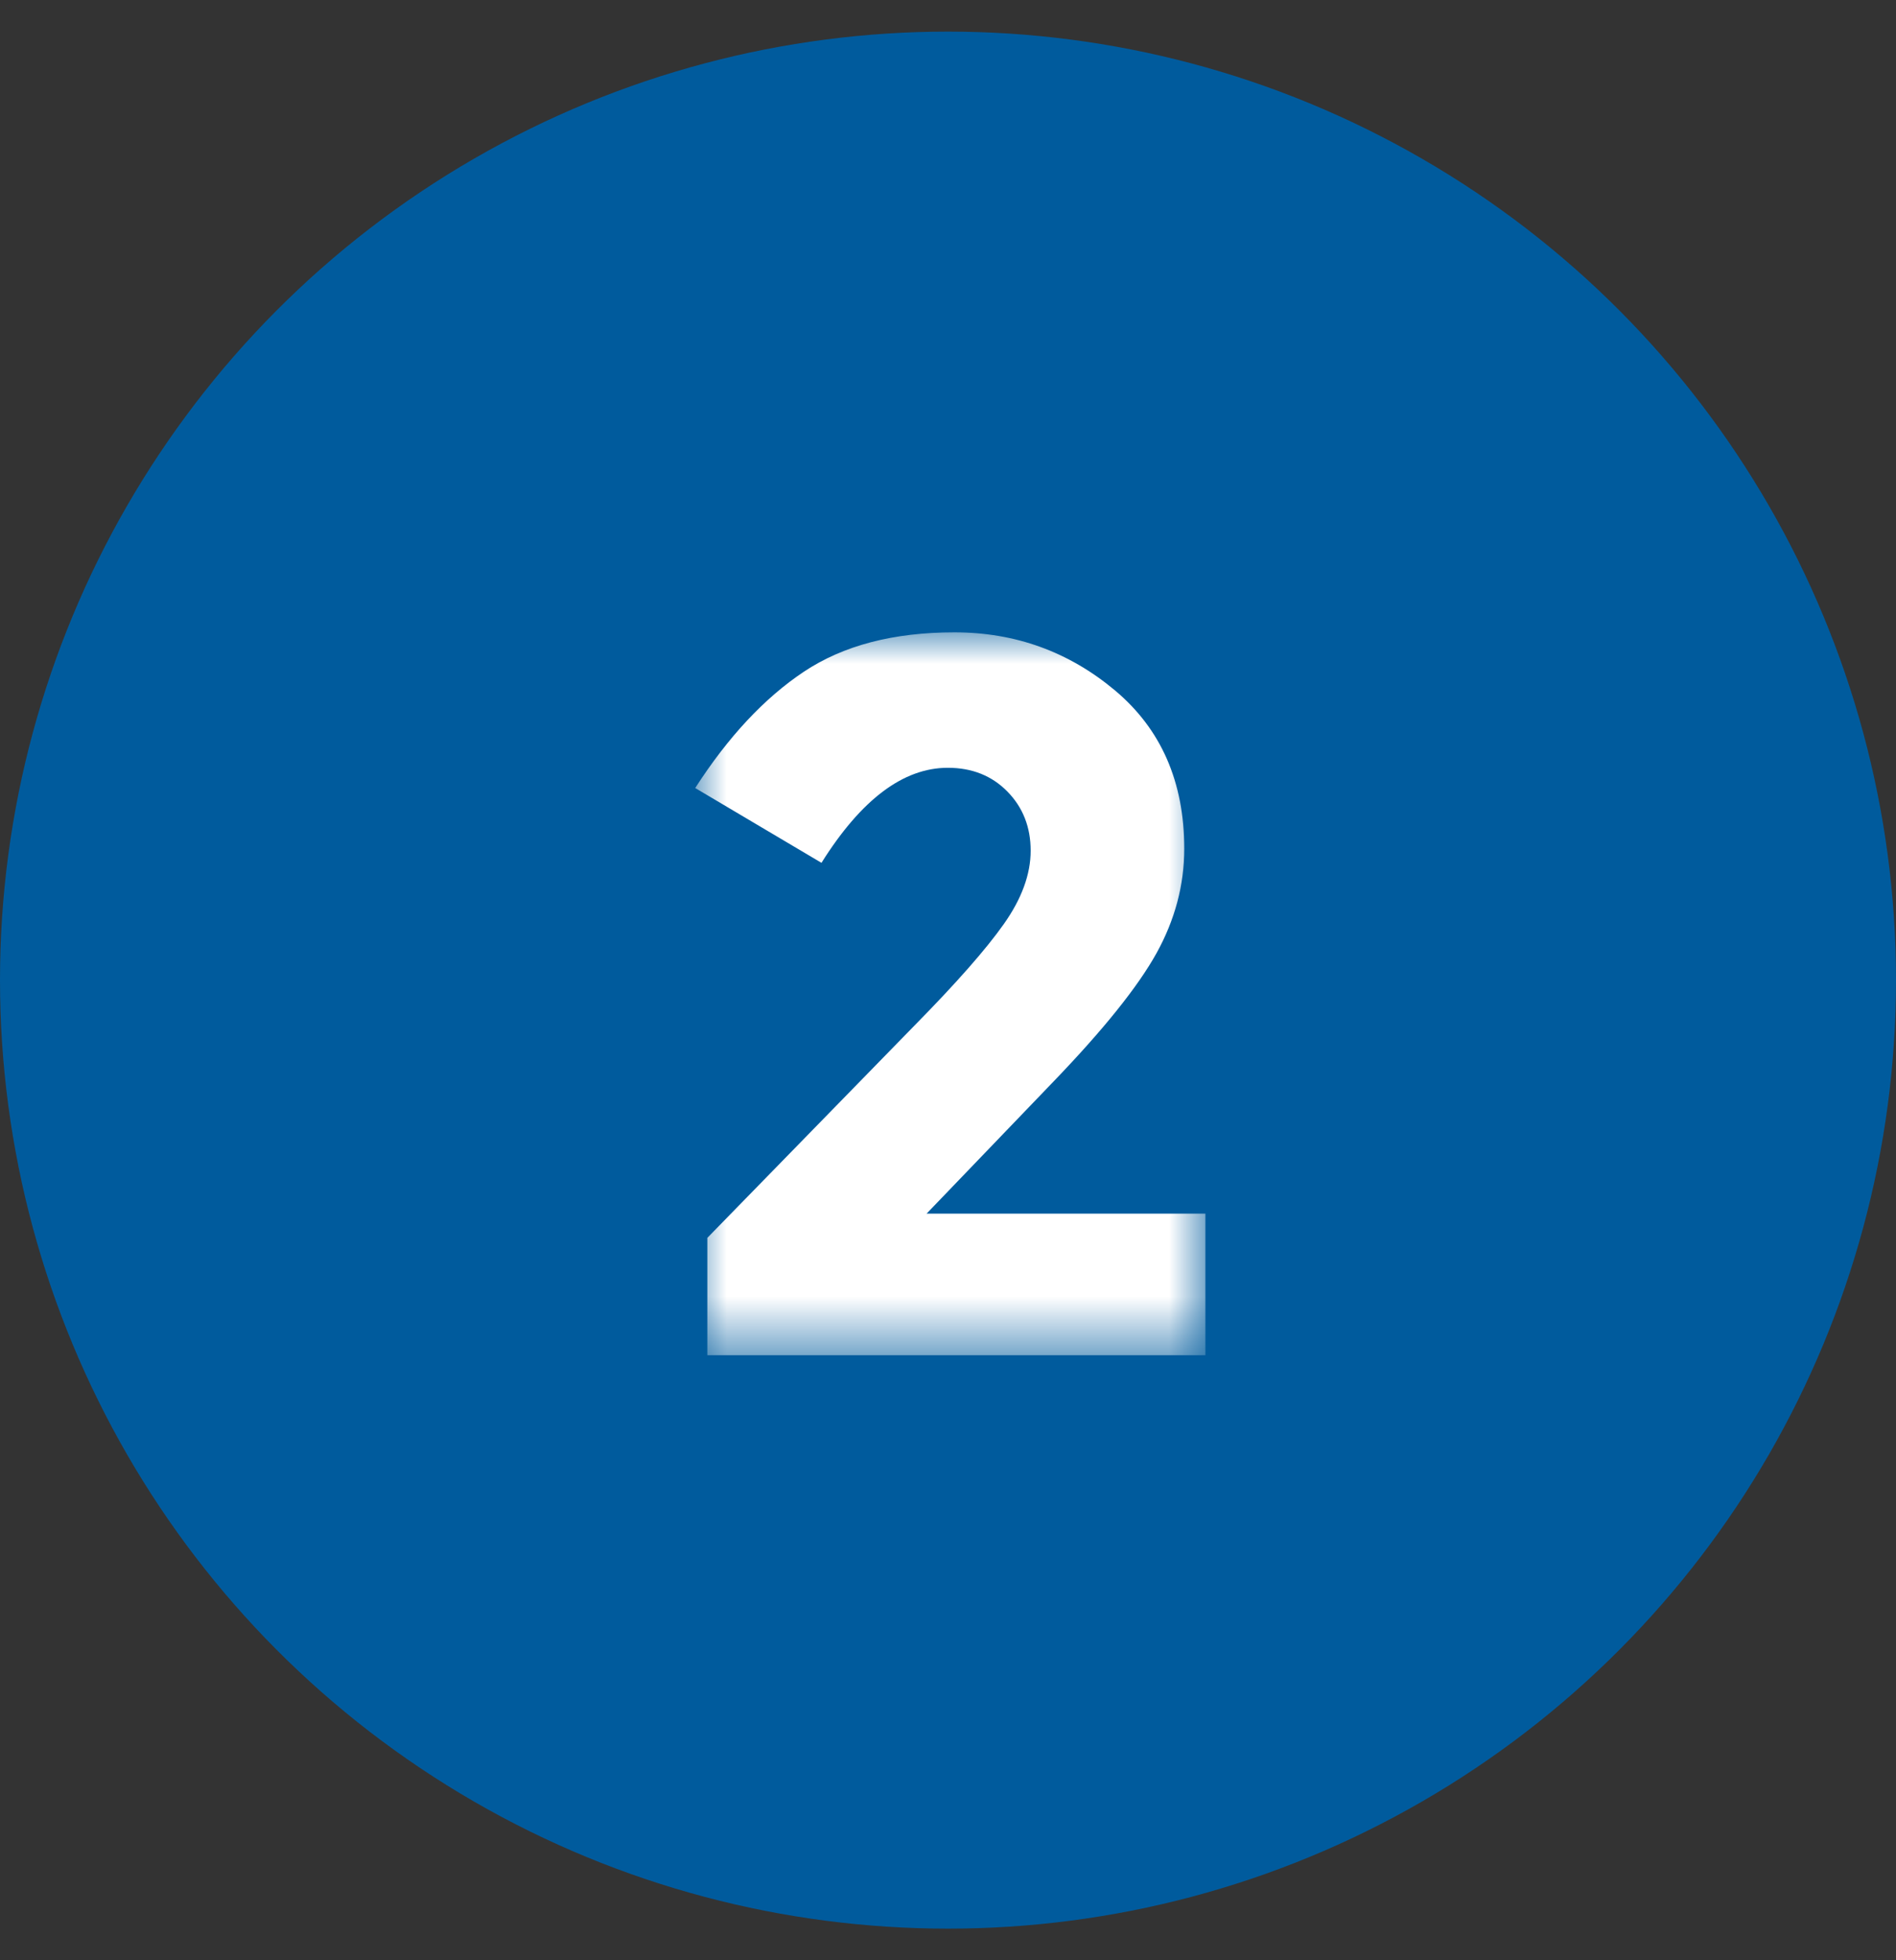 <?xml version="1.0" encoding="UTF-8"?>
<svg width="30px" height="31px" viewBox="0 0 30 31" version="1.1" xmlns="http://www.w3.org/2000/svg" xmlns:xlink="http://www.w3.org/1999/xlink">
    <rect x="0" y="0" width="30" height="31" fill="#333333" stroke="none"/>
    <!-- Generator: Sketch 48.2 (47327) - http://www.bohemiancoding.com/sketch -->
    <title>Group 12</title>
    <desc>Created with Sketch.</desc>
    <defs>
        <polygon id="path-1" points="0 0 8.073 0 8.073 11.431 0 11.431"></polygon>
    </defs>
    <g id="assets" stroke="none" stroke-width="1" fill="none" fill-rule="evenodd">
        <g id="Group-12">
            <g id="Group-8-Copy-2" fill="#005B9D">
                <g id="Group-3">
                    <circle id="Oval-4" cx="15" cy="15.5" r="15"></circle>
                </g>
            </g>
            <g id="Page-1-Copy" transform="translate(11, 10)">
                <mask id="mask-2" fill="white">
                    <use xlink:href="#path-1"></use>
                </mask>
                <g id="Clip-2"></g>
                <path d="M4.884,4.612 C5.166,4.213 5.308,3.826 5.308,3.453 C5.308,3.08 5.185,2.768 4.94,2.518 C4.695,2.268 4.38,2.142 3.997,2.142 C3.293,2.142 2.627,2.643 1.998,3.645 L-7.2327044e-06,2.462 C0.522,1.652 1.095,1.039 1.719,0.623 C2.342,0.208 3.136,-3.6163522e-05 4.101,-3.6163522e-05 C5.065,-3.6163522e-05 5.912,0.307 6.643,0.919 C7.373,1.532 7.738,2.366 7.738,3.421 C7.738,3.997 7.591,4.548 7.298,5.076 C7.005,5.603 6.464,6.278 5.675,7.098 L3.661,9.193 L8.073,9.193 L8.073,11.431 L0.192,11.431 L0.192,9.576 L3.469,6.219 C4.13,5.548 4.602,5.012 4.884,4.612" id="Fill-1" fill="#FFFFFF" mask="url(#mask-2)"></path>
            </g>
        </g>
    </g>
</svg>